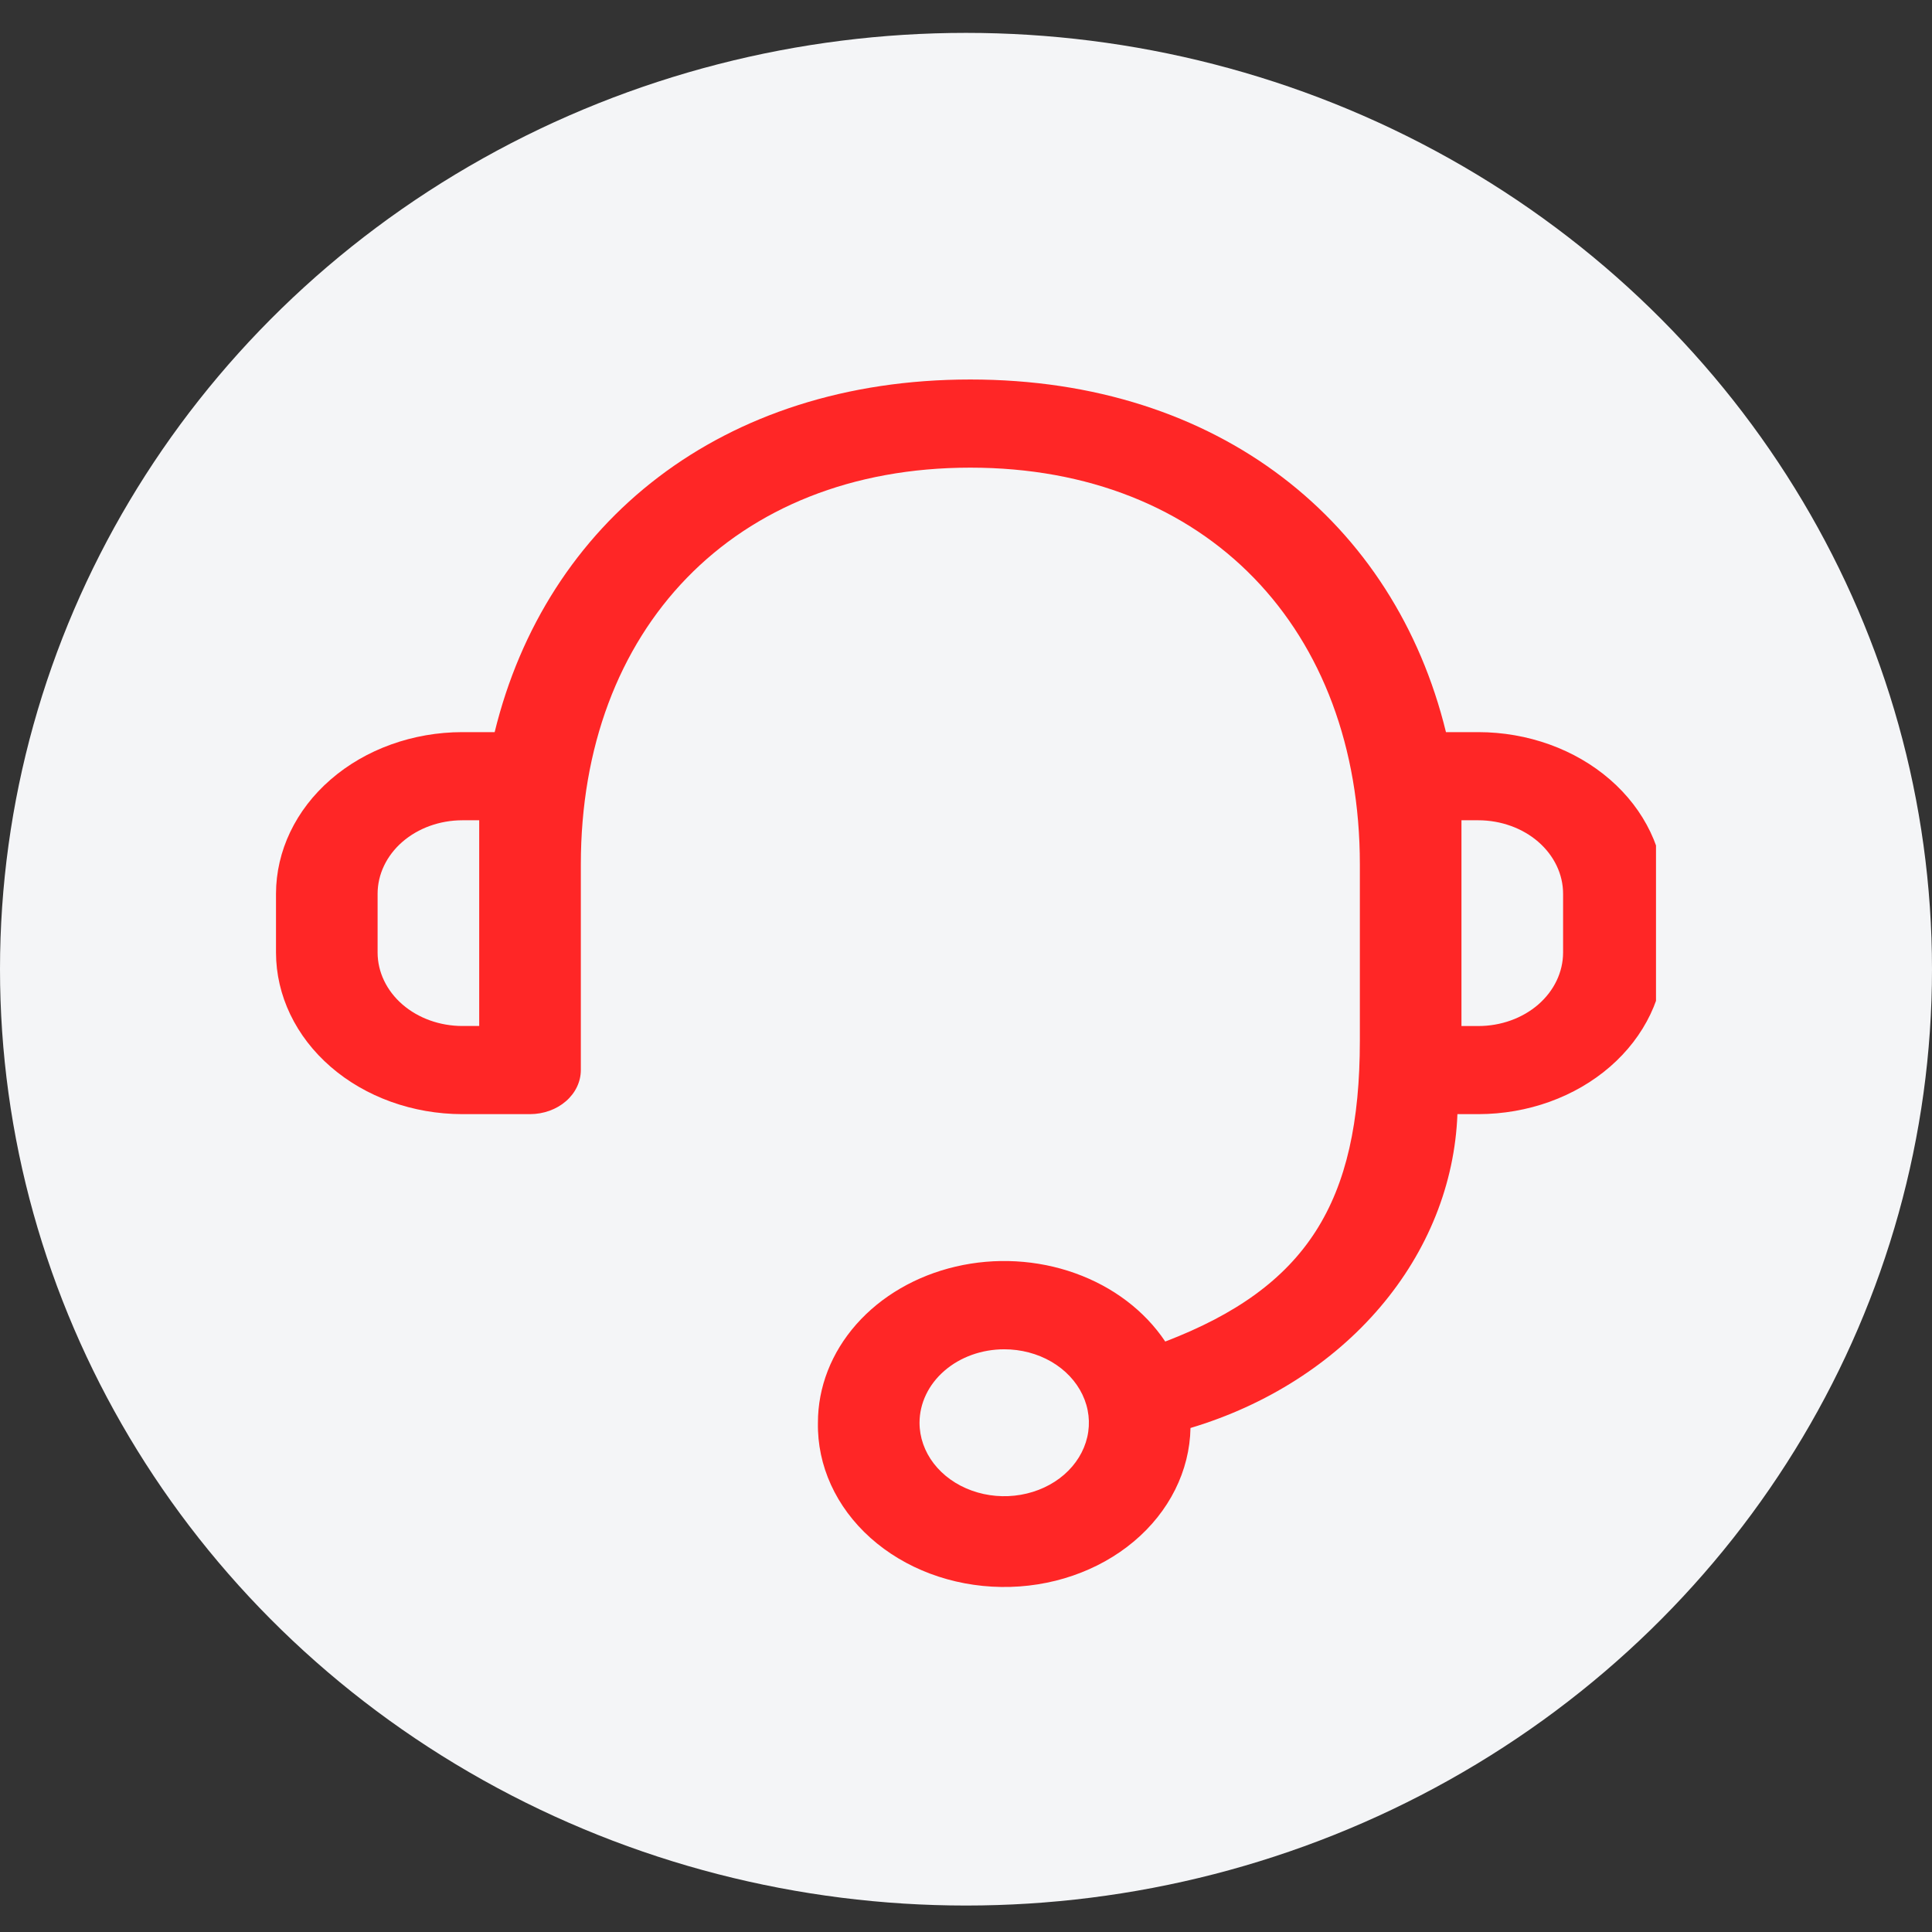 <svg width="56" height="56" viewBox="0 0 56 56" fill="none" xmlns="http://www.w3.org/2000/svg">
<rect x="0" y="0" width="56" height="56" fill="#333333" stroke="none"/>
<ellipse cx="28" cy="28.093" rx="28" ry="27.14" fill="#F4F5F7"/>
<g clip-path="url(#clip0_1499_1097)">
<path d="M23.708 41.239C23.707 40.208 24.098 39.206 24.819 38.388C25.541 37.57 26.554 36.981 27.701 36.713C28.848 36.444 30.065 36.512 31.163 36.905C32.261 37.297 33.179 37.993 33.775 38.885C37.879 37.314 39.416 34.849 39.416 30.164V25.054C39.416 18.253 34.996 13.555 28.126 13.555C21.256 13.555 16.836 18.255 16.836 25.054V31.016C16.835 31.355 16.68 31.68 16.404 31.919C16.128 32.159 15.754 32.293 15.363 32.294H13.4C11.968 32.292 10.596 31.799 9.584 30.921C8.572 30.043 8.002 28.853 8 27.611V25.907C8.002 24.665 8.571 23.474 9.583 22.596C10.595 21.717 11.968 21.223 13.4 21.221H14.338C15.825 15.138 20.912 11 28.126 11C35.34 11 40.425 15.138 41.912 21.221H42.85C44.282 21.223 45.654 21.717 46.666 22.595C47.678 23.473 48.248 24.664 48.25 25.906V27.609C48.248 28.851 47.679 30.042 46.667 30.92C45.654 31.799 44.282 32.292 42.85 32.294H42.244C42.168 34.312 41.388 36.262 40.006 37.886C38.625 39.51 36.707 40.733 34.507 41.391C34.484 42.633 33.893 43.817 32.864 44.681C31.835 45.545 30.452 46.02 29.02 45.999C27.588 45.979 26.224 45.466 25.228 44.574C24.232 43.681 23.685 42.481 23.708 41.239ZM26.653 41.239C26.653 41.66 26.797 42.072 27.067 42.422C27.337 42.772 27.72 43.045 28.169 43.206C28.617 43.367 29.11 43.41 29.587 43.327C30.063 43.245 30.5 43.042 30.843 42.745C31.186 42.447 31.42 42.067 31.515 41.654C31.61 41.241 31.561 40.813 31.375 40.424C31.189 40.035 30.875 39.702 30.471 39.468C30.068 39.234 29.593 39.11 29.108 39.11C28.457 39.11 27.833 39.334 27.373 39.734C26.913 40.133 26.654 40.674 26.653 41.239ZM42.361 29.74H42.85C43.502 29.74 44.126 29.516 44.587 29.117C45.047 28.717 45.306 28.176 45.307 27.611V25.907C45.307 25.343 45.048 24.801 44.588 24.401C44.128 24.002 43.503 23.777 42.852 23.776H42.361V29.74ZM10.945 25.907V27.611C10.946 28.175 11.205 28.716 11.665 29.115C12.126 29.514 12.749 29.738 13.4 29.739H13.89V23.776H13.4C12.748 23.777 12.124 24.002 11.664 24.401C11.204 24.801 10.945 25.343 10.945 25.907Z" fill="#FF2626"/>
</g>
<defs>
<clipPath id="clip0_1499_1097">
<rect width="40" height="35" fill="white" transform="translate(8 11)"/>
</clipPath>
</defs>
</svg>
